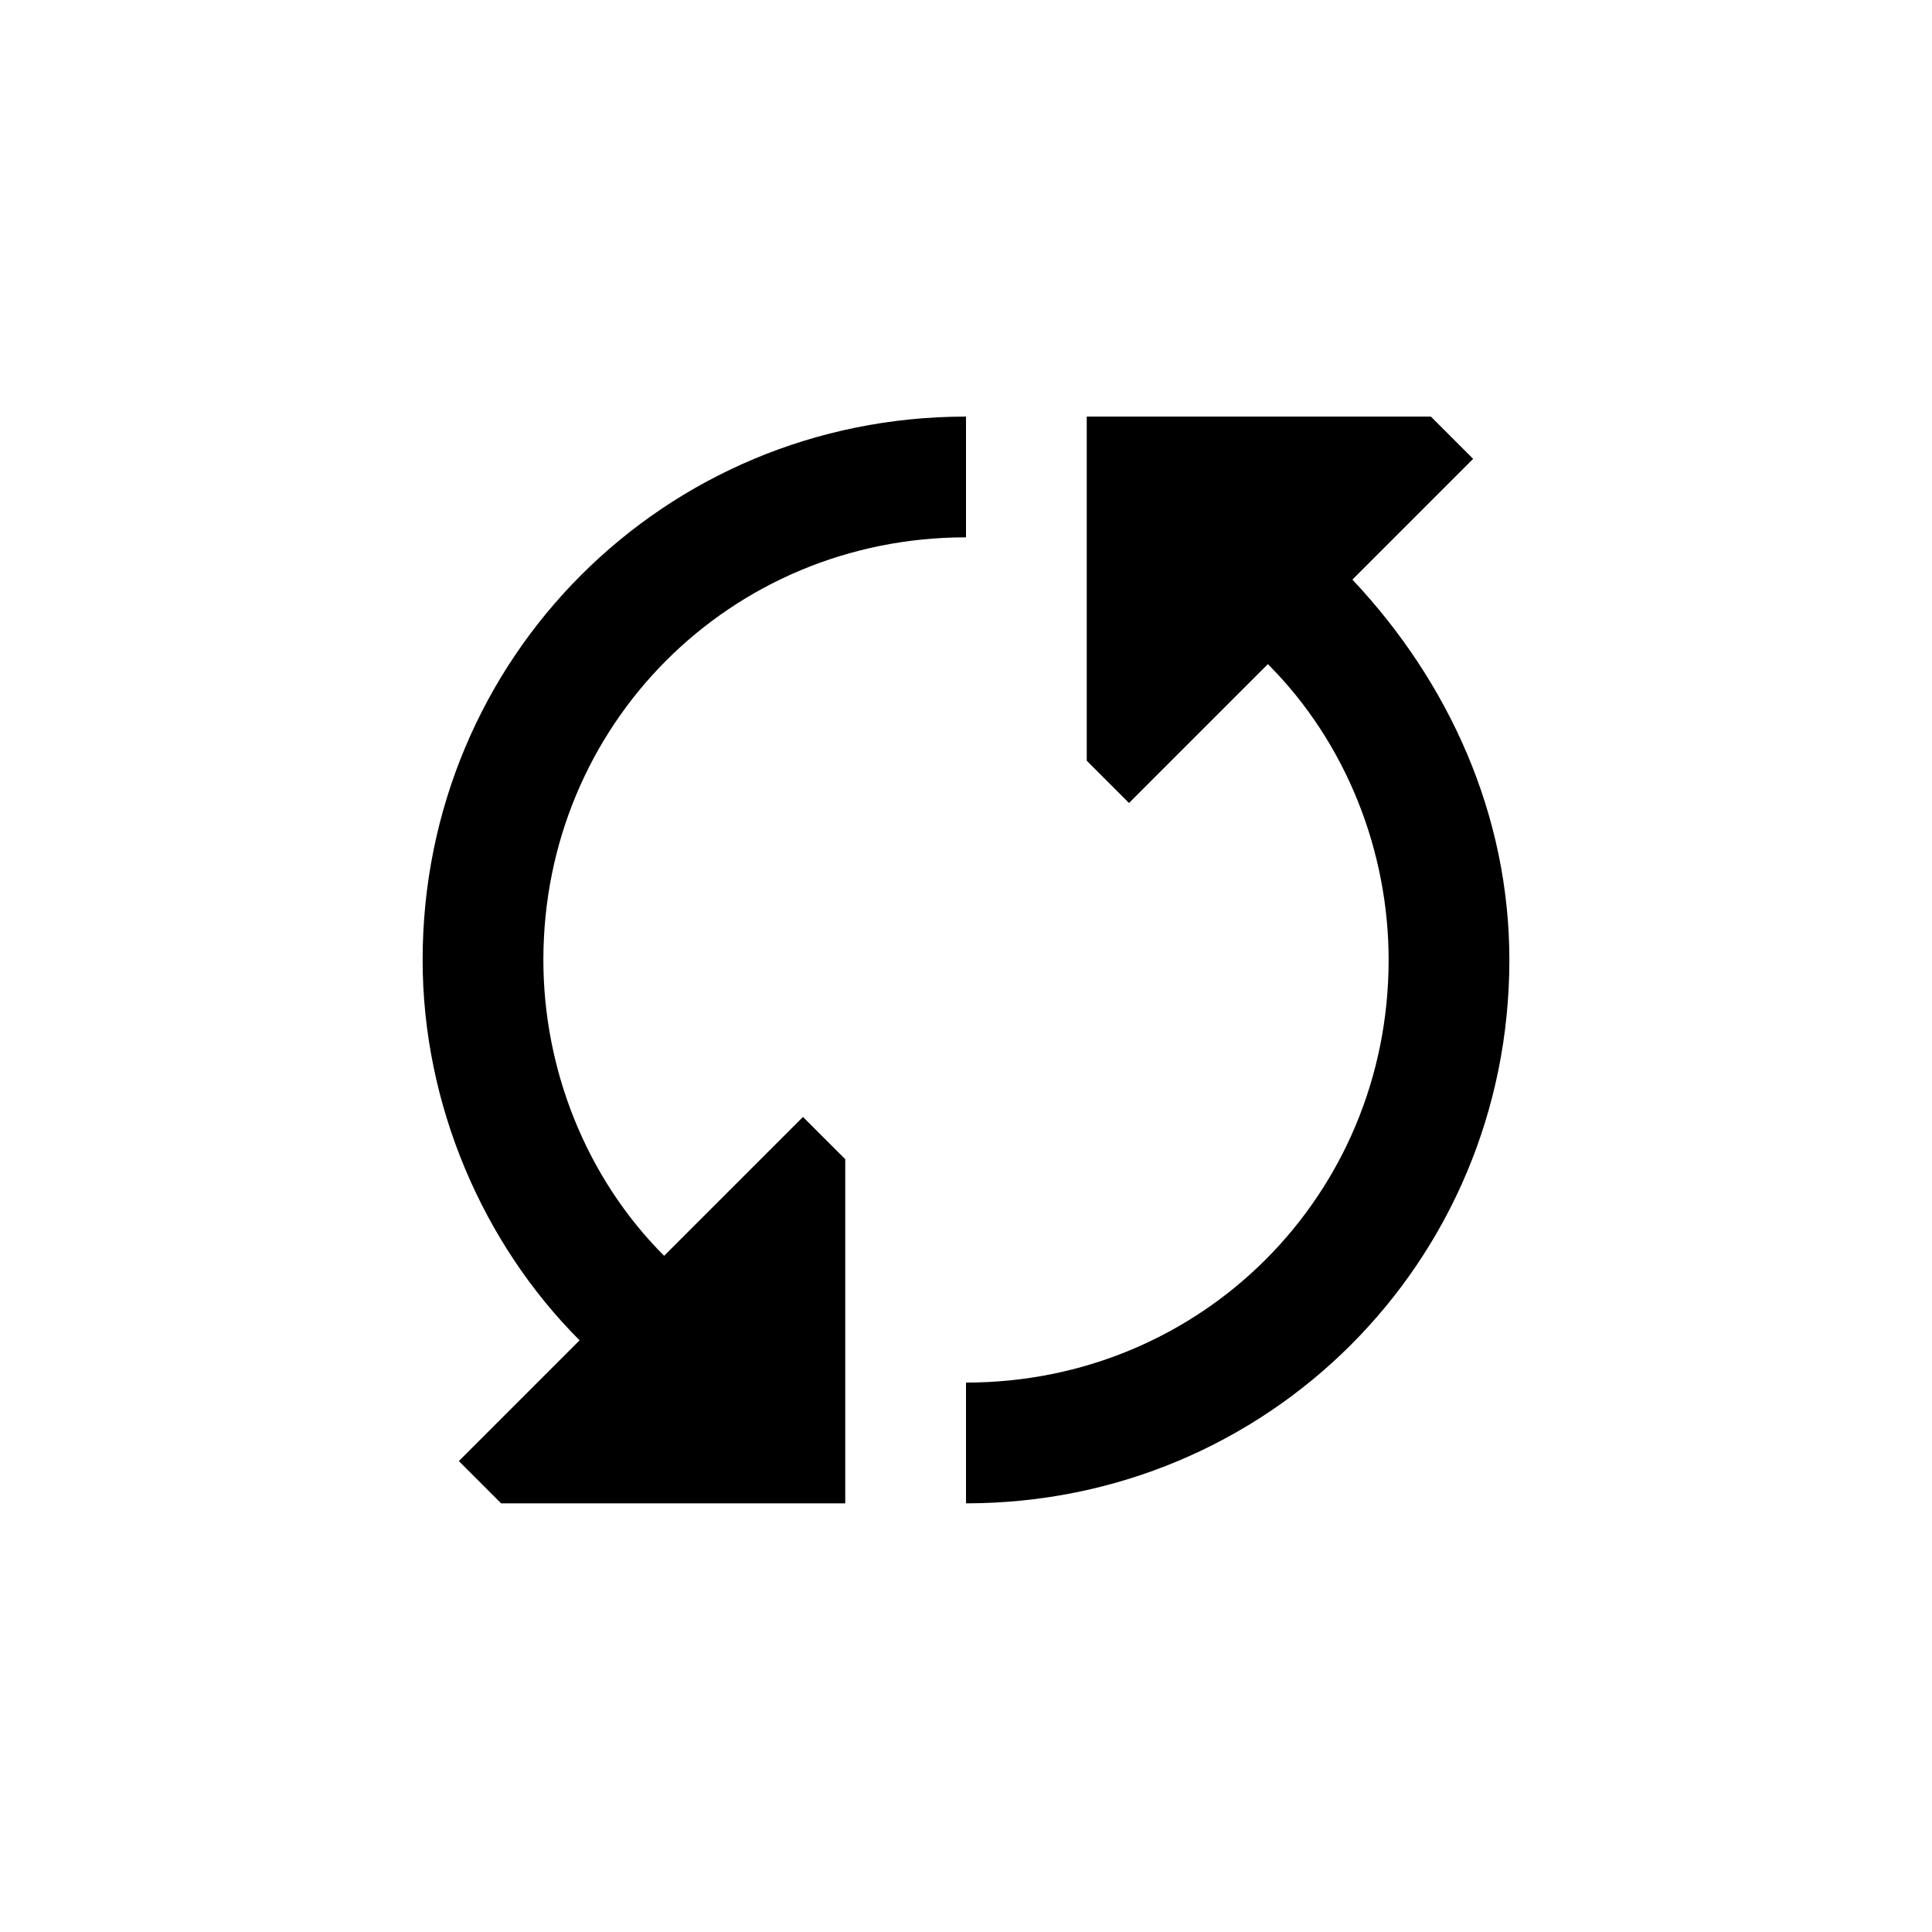 <svg width="24" height="24" viewBox="0 0 24 24" fill="none" xmlns="http://www.w3.org/2000/svg">
<path d="M8.25 15.6C7.275 14.625 6.75 13.275 6.75 11.925C6.75 9 9.075 6.675 12 6.675V5.175C8.25 5.175 5.25 8.175 5.25 11.925C5.25 13.725 6 15.45 7.2 16.65L5.7 18.15L6.225 18.675H10.5V14.4L9.975 13.875L8.25 15.6ZM16.8 7.2L18.3 5.7L17.775 5.175H13.5V9.45L14.025 9.975L15.75 8.25C16.725 9.225 17.25 10.575 17.25 11.925C17.25 14.85 14.925 17.175 12 17.175V18.675C15.75 18.675 18.75 15.675 18.75 11.925C18.75 10.125 18 8.475 16.8 7.2Z" fill="black"/>
</svg>
